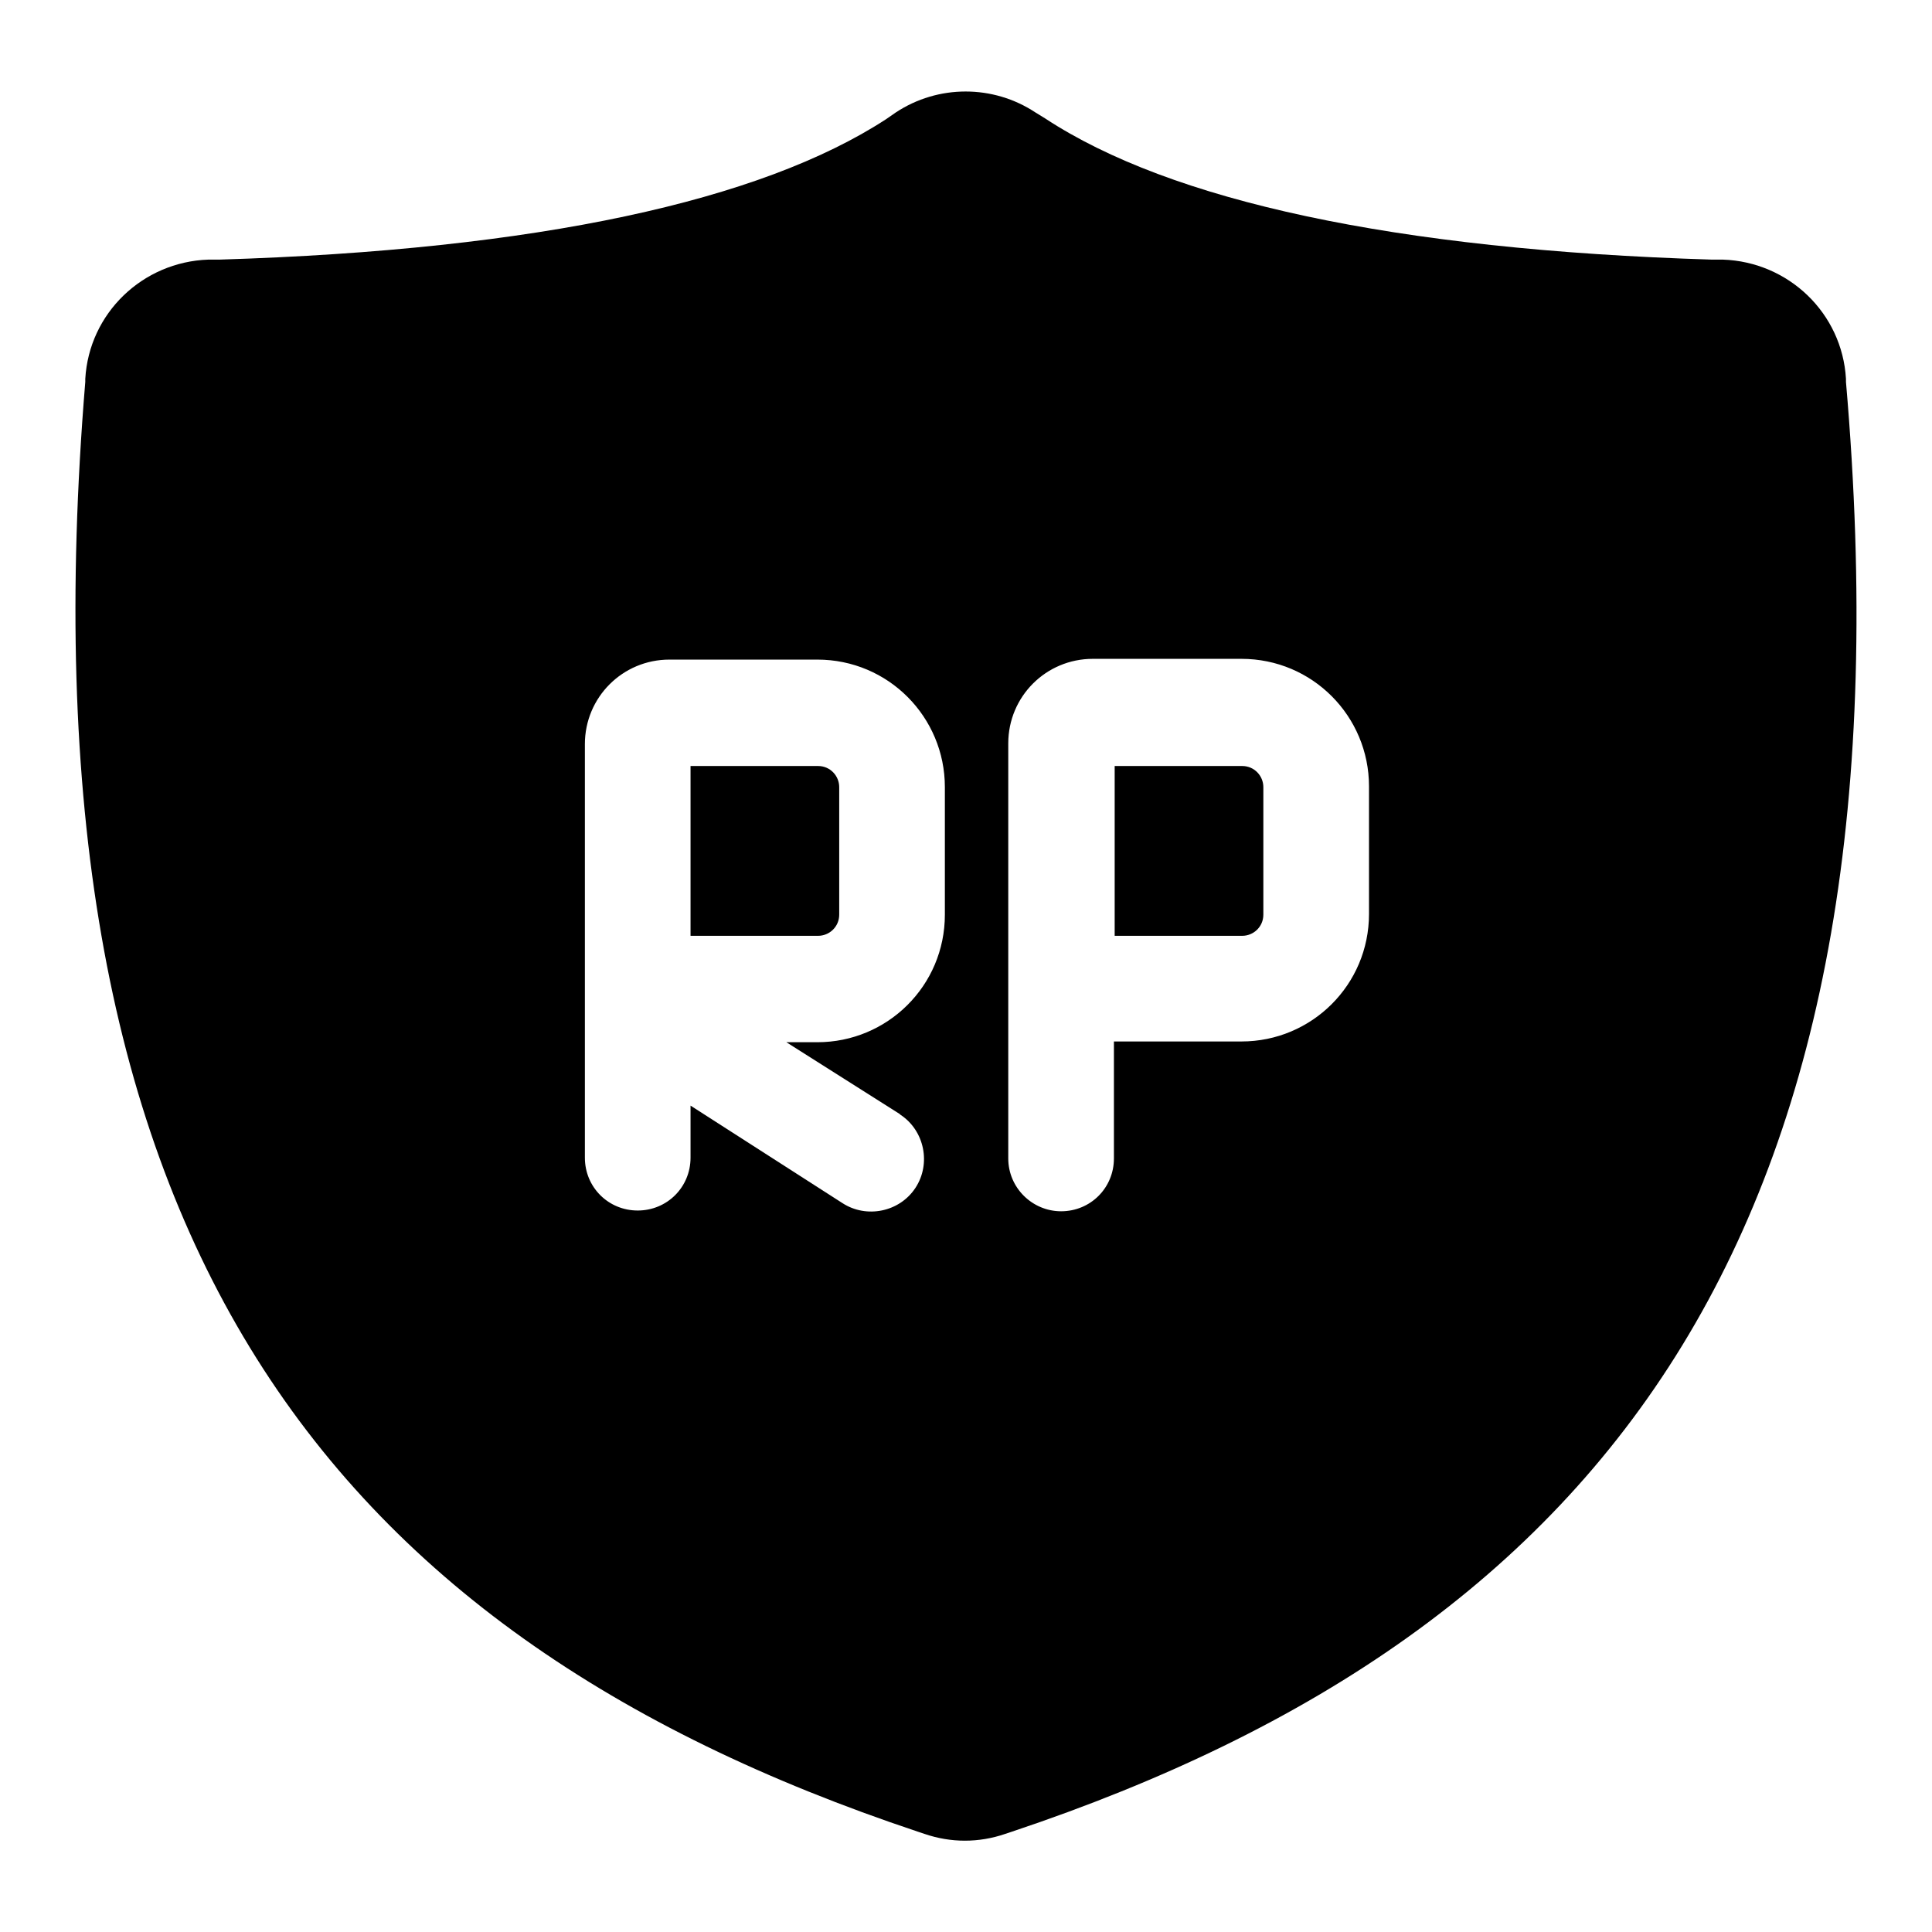 <?xml version="1.0" encoding="utf-8"?>
<!-- Svg Vector Icons : http://www.onlinewebfonts.com/icon -->
<!DOCTYPE svg PUBLIC "-//W3C//DTD SVG 1.1//EN" "http://www.w3.org/Graphics/SVG/1.1/DTD/svg11.dtd">
<svg version="1.1" xmlns="http://www.w3.org/2000/svg" xmlns:xlink="http://www.w3.org/1999/xlink" x="0px" y="0px" viewBox="0 0 256 256" enable-background="new 0 0 256 256" xml:space="preserve">
<g> <path fill="#000000" d="M138.5,15.7c16.6,10.9,46.2,17.4,88.3,18.7l1.5,0c8.7,0.3,15.8,7.1,16.3,15.8l0,0.4 c9.6,111-30.6,165.4-110.5,192.1l-0.9,0.3c-3.5,1.2-7.2,1.2-10.7,0l-0.9-0.3C41.9,216.1,2.1,162.3,11.3,50.6l0-0.4 c0.5-8.7,7.6-15.5,16.3-15.8l1.5,0c42.2-1.3,71.7-7.8,88.3-18.6l1.3-0.9c5.6-3.7,12.9-3.7,18.5,0L138.5,15.7L138.5,15.7z  M133.6,153.5c0,3.9,3.2,7,7,7c3.9,0,7-3.1,7-7v-15.5h16.9c9.3,0,16.9-7.5,16.9-16.9v-16.9c0-9.3-7.5-16.9-16.9-16.9h-19.7 c-6.2,0-11.2,5-11.2,11.2l0,0V153.5L133.6,153.5z M147.7,101.5h16.9c1.6,0,2.8,1.3,2.8,2.8l0,0v16.9c0,1.6-1.3,2.8-2.8,2.8l0,0 h-16.9V101.5z M104.2,138.1h4.1c9.3,0,16.9-7.5,16.9-16.9v-16.9c0-9.3-7.5-16.9-16.9-16.9H88.7c-6.2,0-11.2,5-11.2,11.2v54.8 c0,3.9,3.1,7,7,7c3.9,0,7-3.1,7-7l0,0v-6.9l20.1,12.9c3.2,2.1,7.6,1.2,9.7-2c2.1-3.2,1.2-7.6-2-9.7c0,0-0.1-0.1-0.1-0.1 L104.2,138.1z M91.5,101.5h16.9c1.6,0,2.8,1.3,2.8,2.8v16.9c0,1.6-1.3,2.8-2.8,2.8H91.5V101.5z"/></g>
</svg>